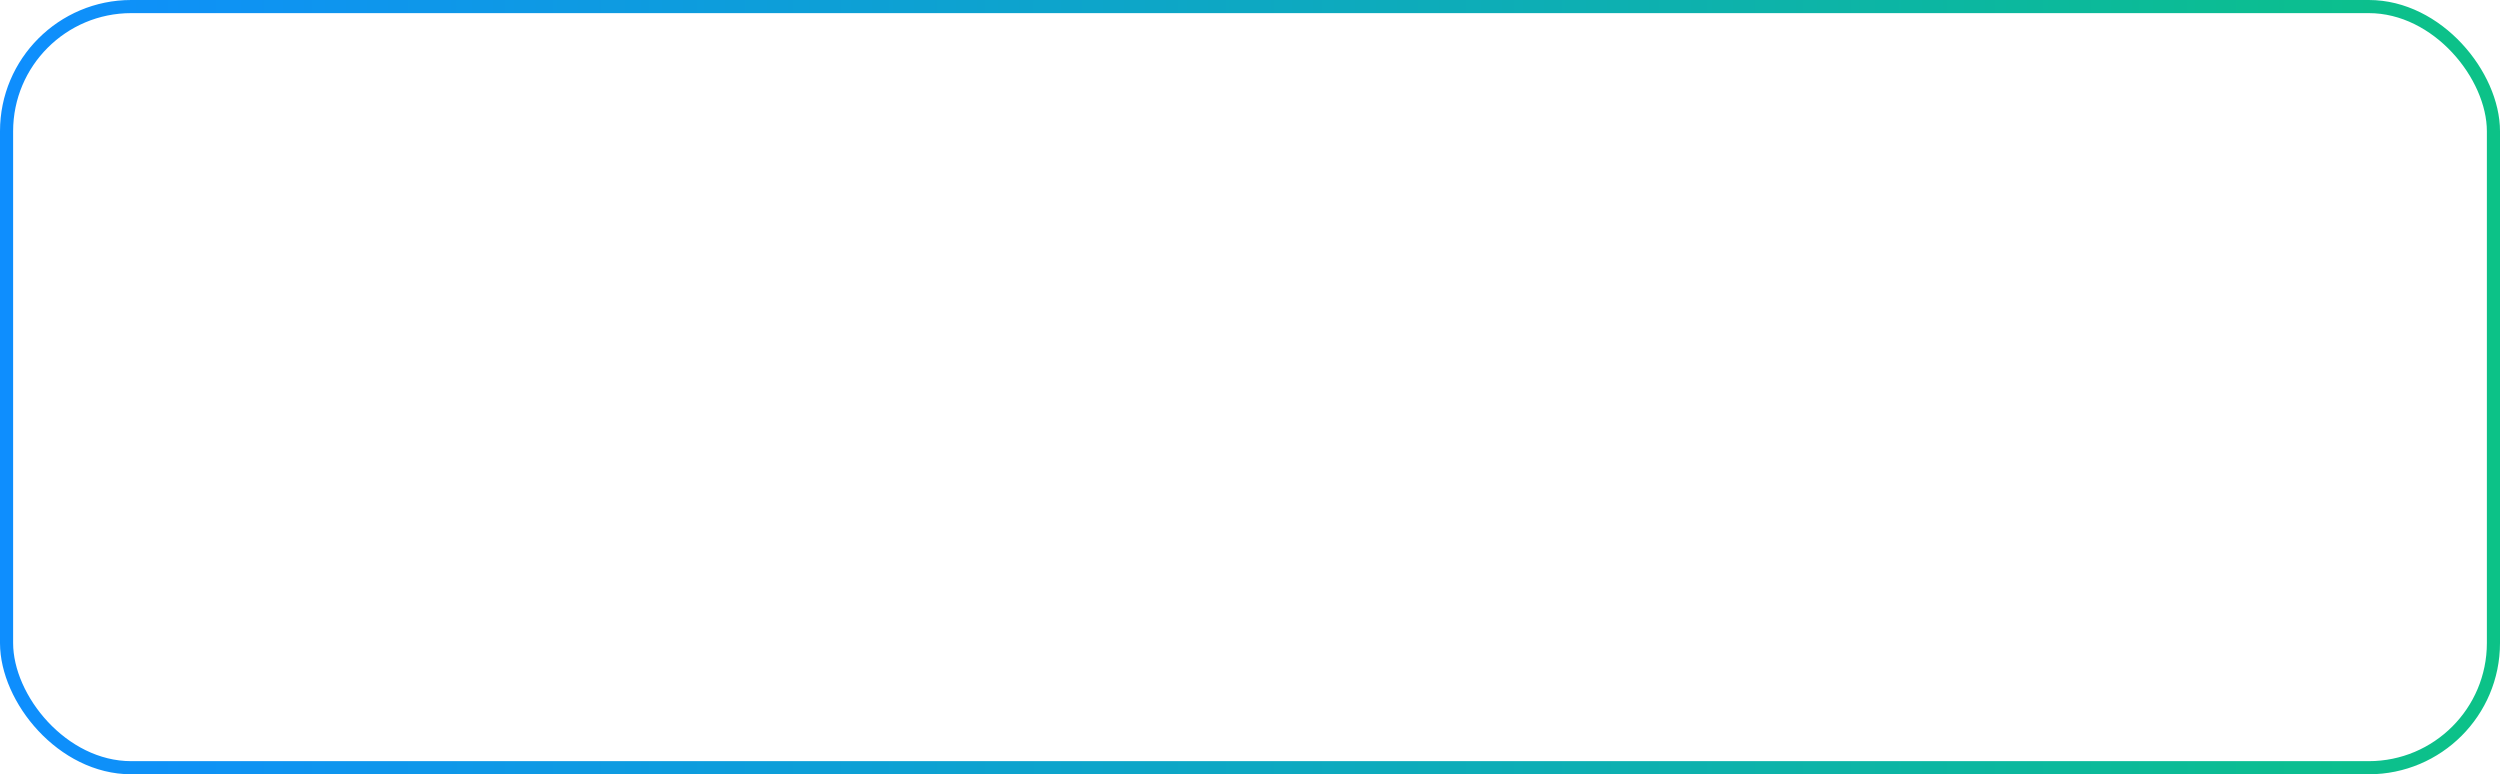 <?xml version="1.0" encoding="UTF-8"?> <svg xmlns="http://www.w3.org/2000/svg" width="381" height="118" viewBox="0 0 381 118" fill="none"> <rect x="1" y="1" width="379" height="116" rx="19" stroke="url(#paint0_linear_60_45)" stroke-width="2"></rect> <defs> <linearGradient id="paint0_linear_60_45" x1="-2.30738e-06" y1="648.973" x2="381.054" y2="648.941" gradientUnits="userSpaceOnUse"> <stop stop-color="#0E8EFE"></stop> <stop offset="1" stop-color="#0CC287"></stop> </linearGradient> </defs> </svg> 